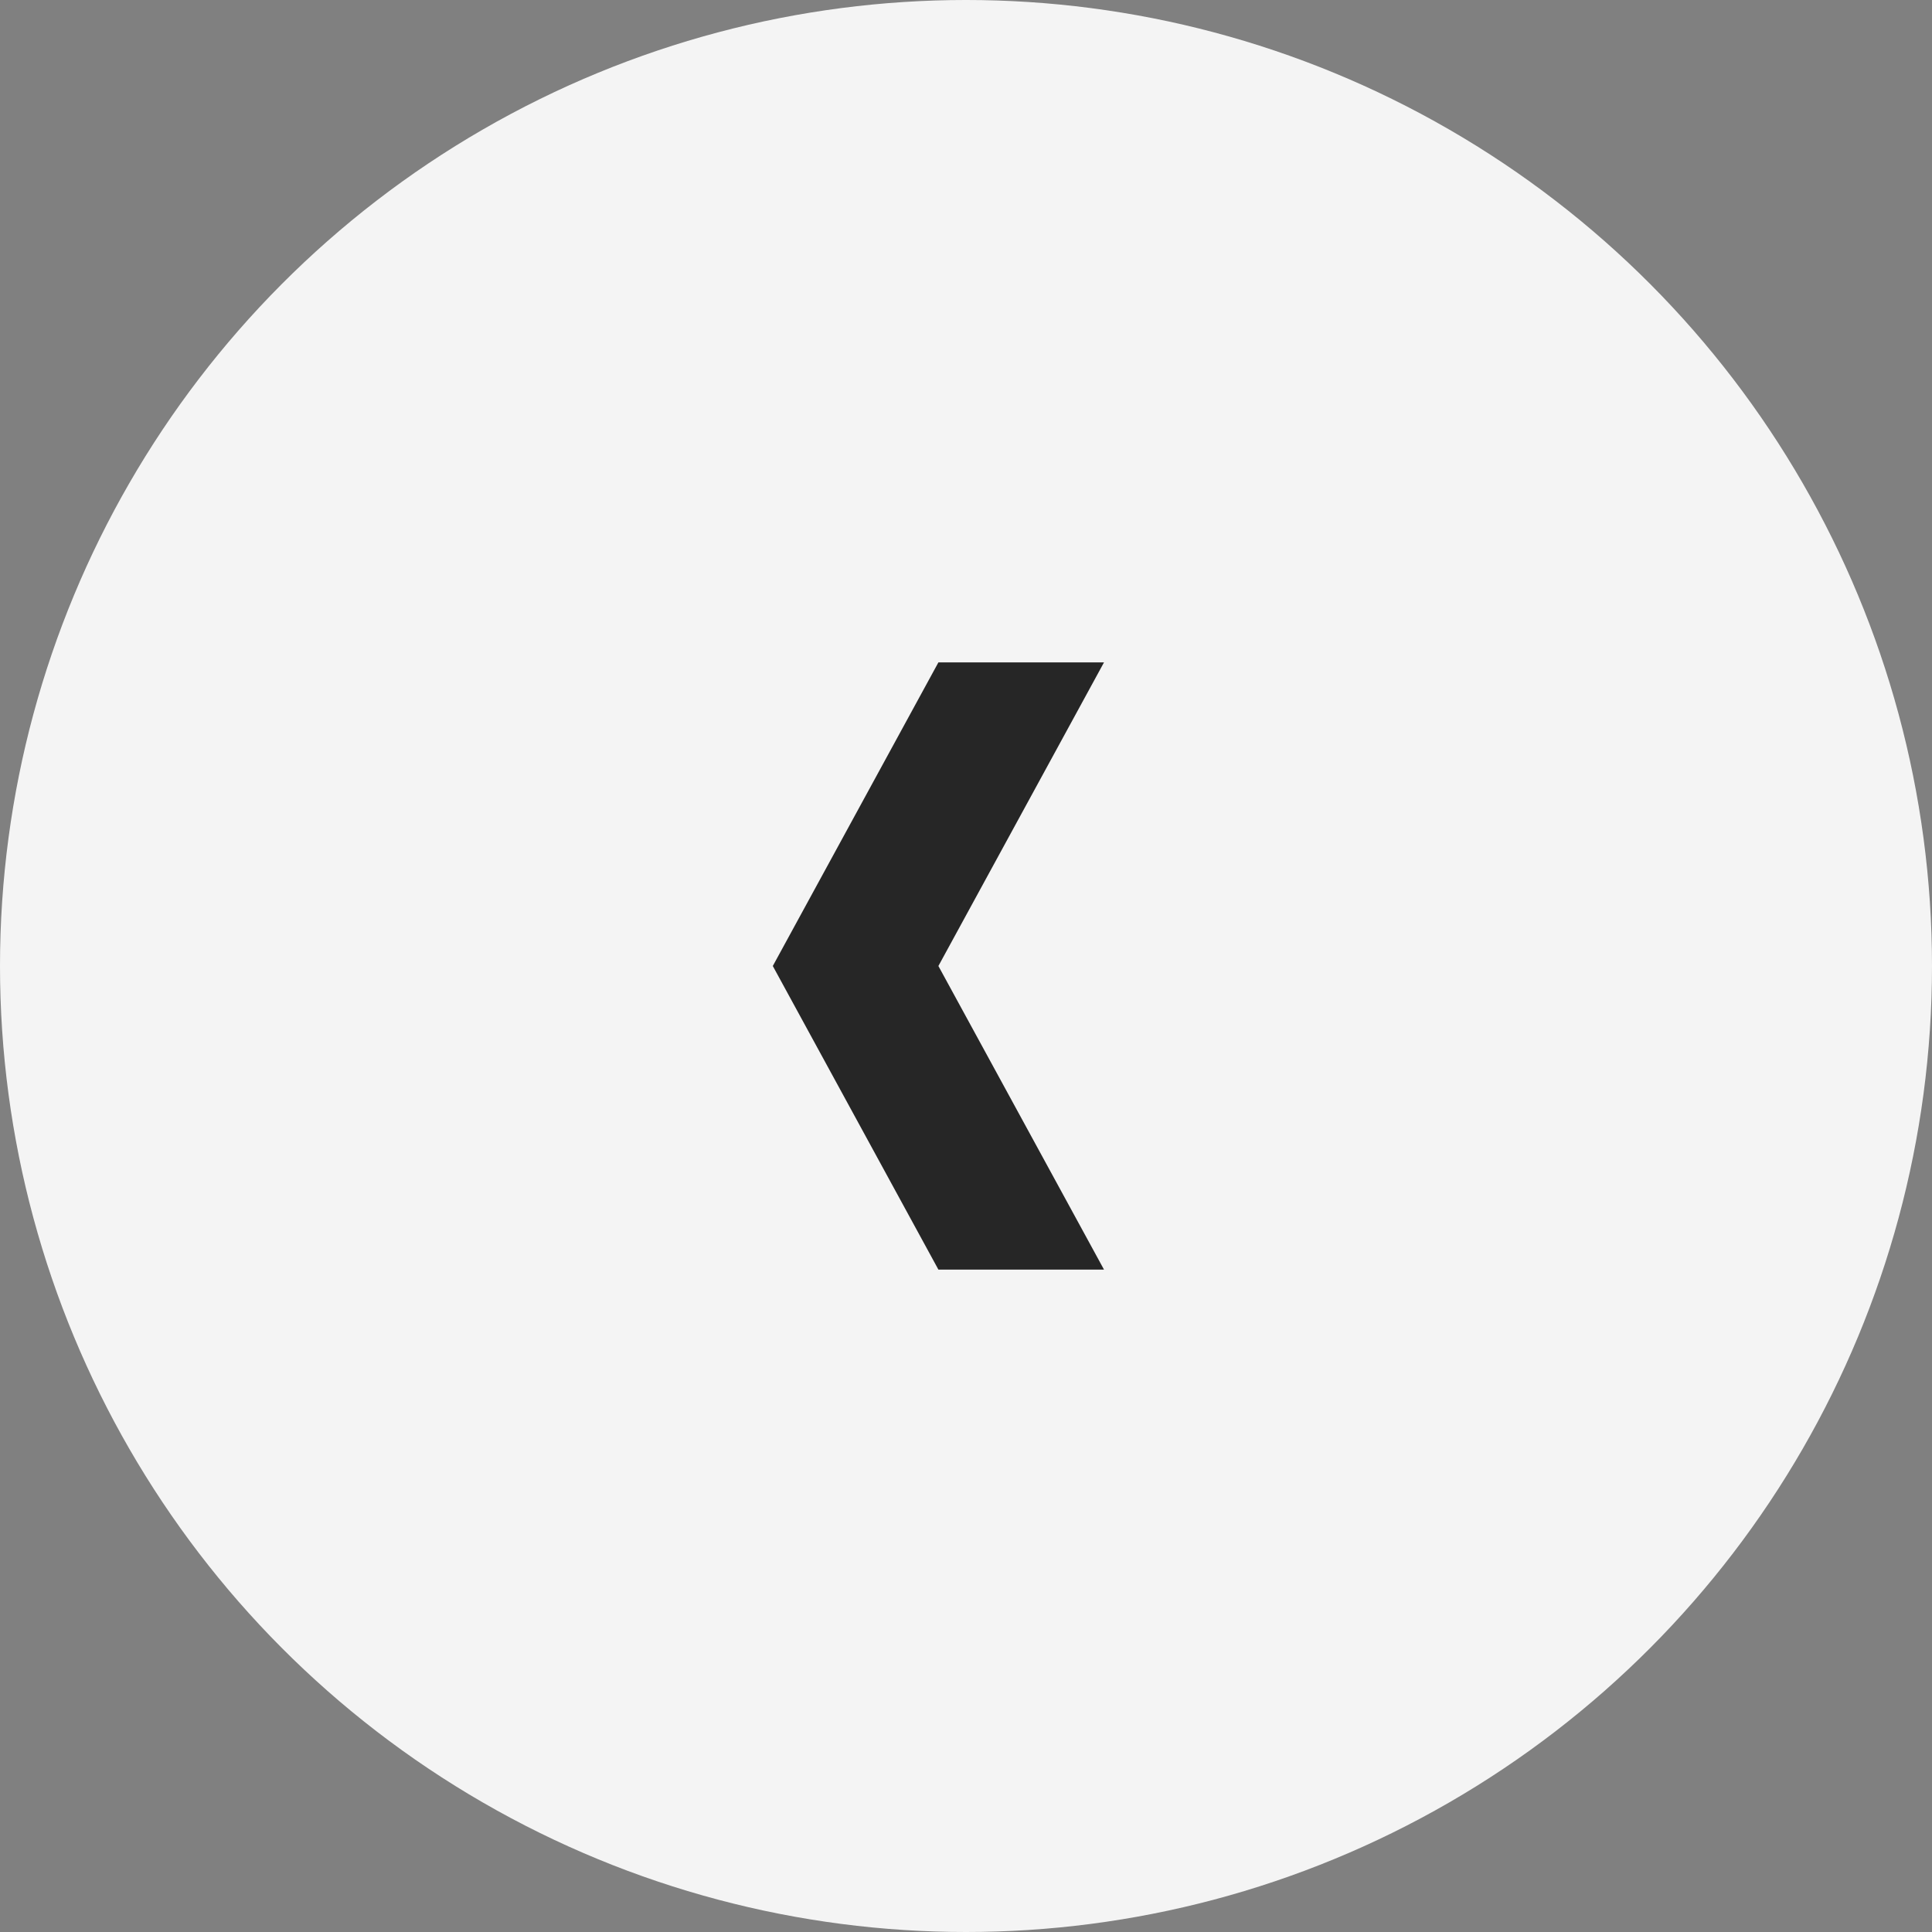 <svg width="35" height="35" fill="none" xmlns="http://www.w3.org/2000/svg"><rect width="100%" height="100%" fill="#808080" stroke="none"/><circle cx="17.5" cy="17.5" r="17.5" fill="#f4f4f4"/><path fill-rule="evenodd" clip-rule="evenodd" d="M20 12h-3l-3 5.5 3 5.5h3l-3-5.5 3-5.5z" fill="#262626"/></svg>